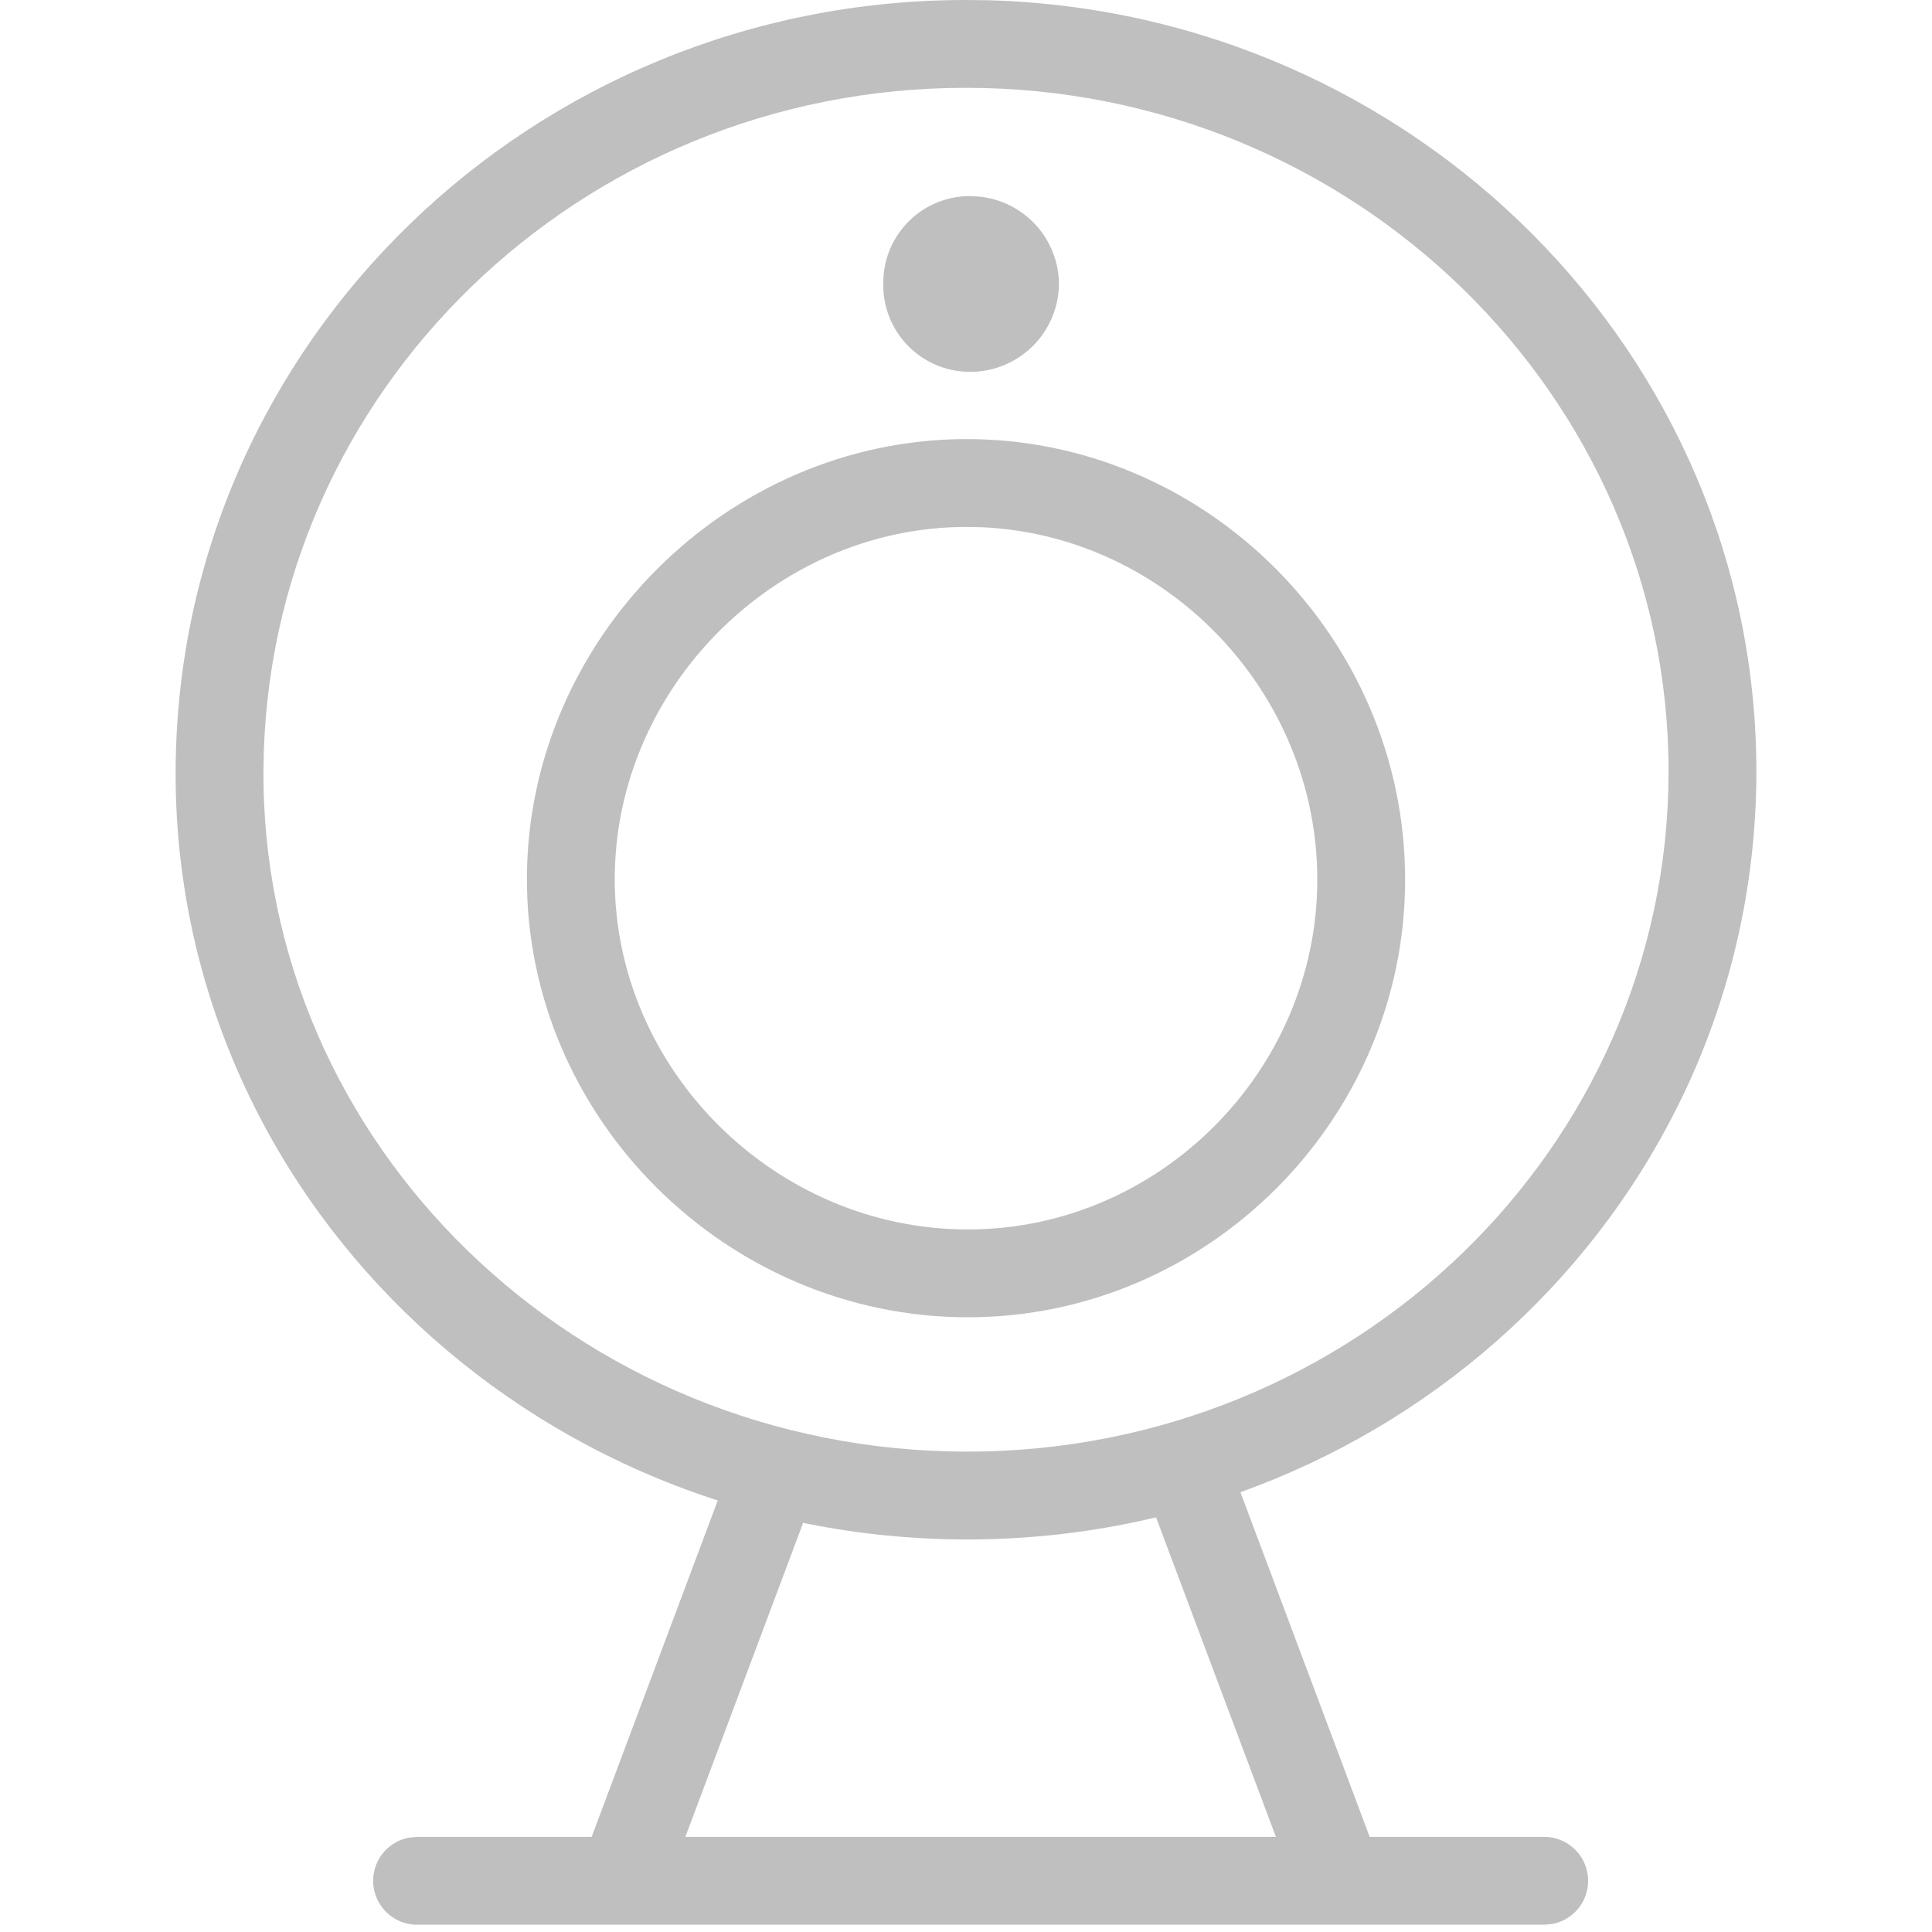 <?xml version="1.0" standalone="no"?><!DOCTYPE svg PUBLIC "-//W3C//DTD SVG 1.1//EN" "http://www.w3.org/Graphics/SVG/1.1/DTD/svg11.dtd"><svg t="1590120046531" class="icon" viewBox="0 0 1024 1024" version="1.1" xmlns="http://www.w3.org/2000/svg" p-id="19164" xmlns:xlink="http://www.w3.org/1999/xlink" width="200" height="200"><defs><style type="text/css"></style></defs><path d="M511.309 232.727c127.767-0.559 233.565 105.332 233.425 233.705-0.047 126.883-104.634 231.564-231.331 231.75-128.326 0.233-234.729-105.844-234.124-233.239C279.885 338.665 385.125 233.332 511.309 232.727z m0.233 46.545C410.864 279.738 326.291 364.404 325.826 465.175c-0.465 101.469 84.945 186.647 187.485 186.461 101.05-0.14 184.785-84.015 184.879-185.251 0.093-99.468-79.686-182.412-177.478-186.927L511.542 279.273z" fill="#bfbfbf" p-id="19165"></path><path d="M511.821 0C282.352 0.047 95.053 181.388 93.098 406.528c-2.001 225.513 187.02 409.274 419.375 409.414 230.493 0.093 417.885-181.201 418.444-406.202 0.465-221.975-181.434-403.27-406.807-409.6L511.821 0z m0 46.545C717.413 46.452 884.79 209.734 884.371 409.6c-0.465 198.982-166.772 359.843-371.898 359.796C305.625 769.257 137.875 606.208 139.644 406.947 141.413 207.593 307.673 46.545 511.821 46.545z" fill="#bfbfbf" p-id="19166"></path><path d="M518.431 104.169l-4.934-0.233a45.894 45.894 0 0 0-45.335 46.173 45.94 45.94 0 0 0 46.173 46.964 46.964 46.964 0 0 0 46.918-47.151 46.871 46.871 0 0 0-42.822-45.754z" fill="#bfbfbf" p-id="19167"></path><path d="M818.416 973.591a23.273 23.273 0 0 1 4.189 46.173l-4.189 0.372H221.098a23.273 23.273 0 0 1-4.189-46.173l4.189-0.372h597.318z" fill="#bfbfbf" p-id="19168"></path><path d="M389.36 771.444l43.567 16.384-81.455 217.181-43.567-16.291zM650.154 771.444l81.455 217.228-43.567 16.337-81.455-217.181z" fill="#bfbfbf" p-id="19169"></path></svg>